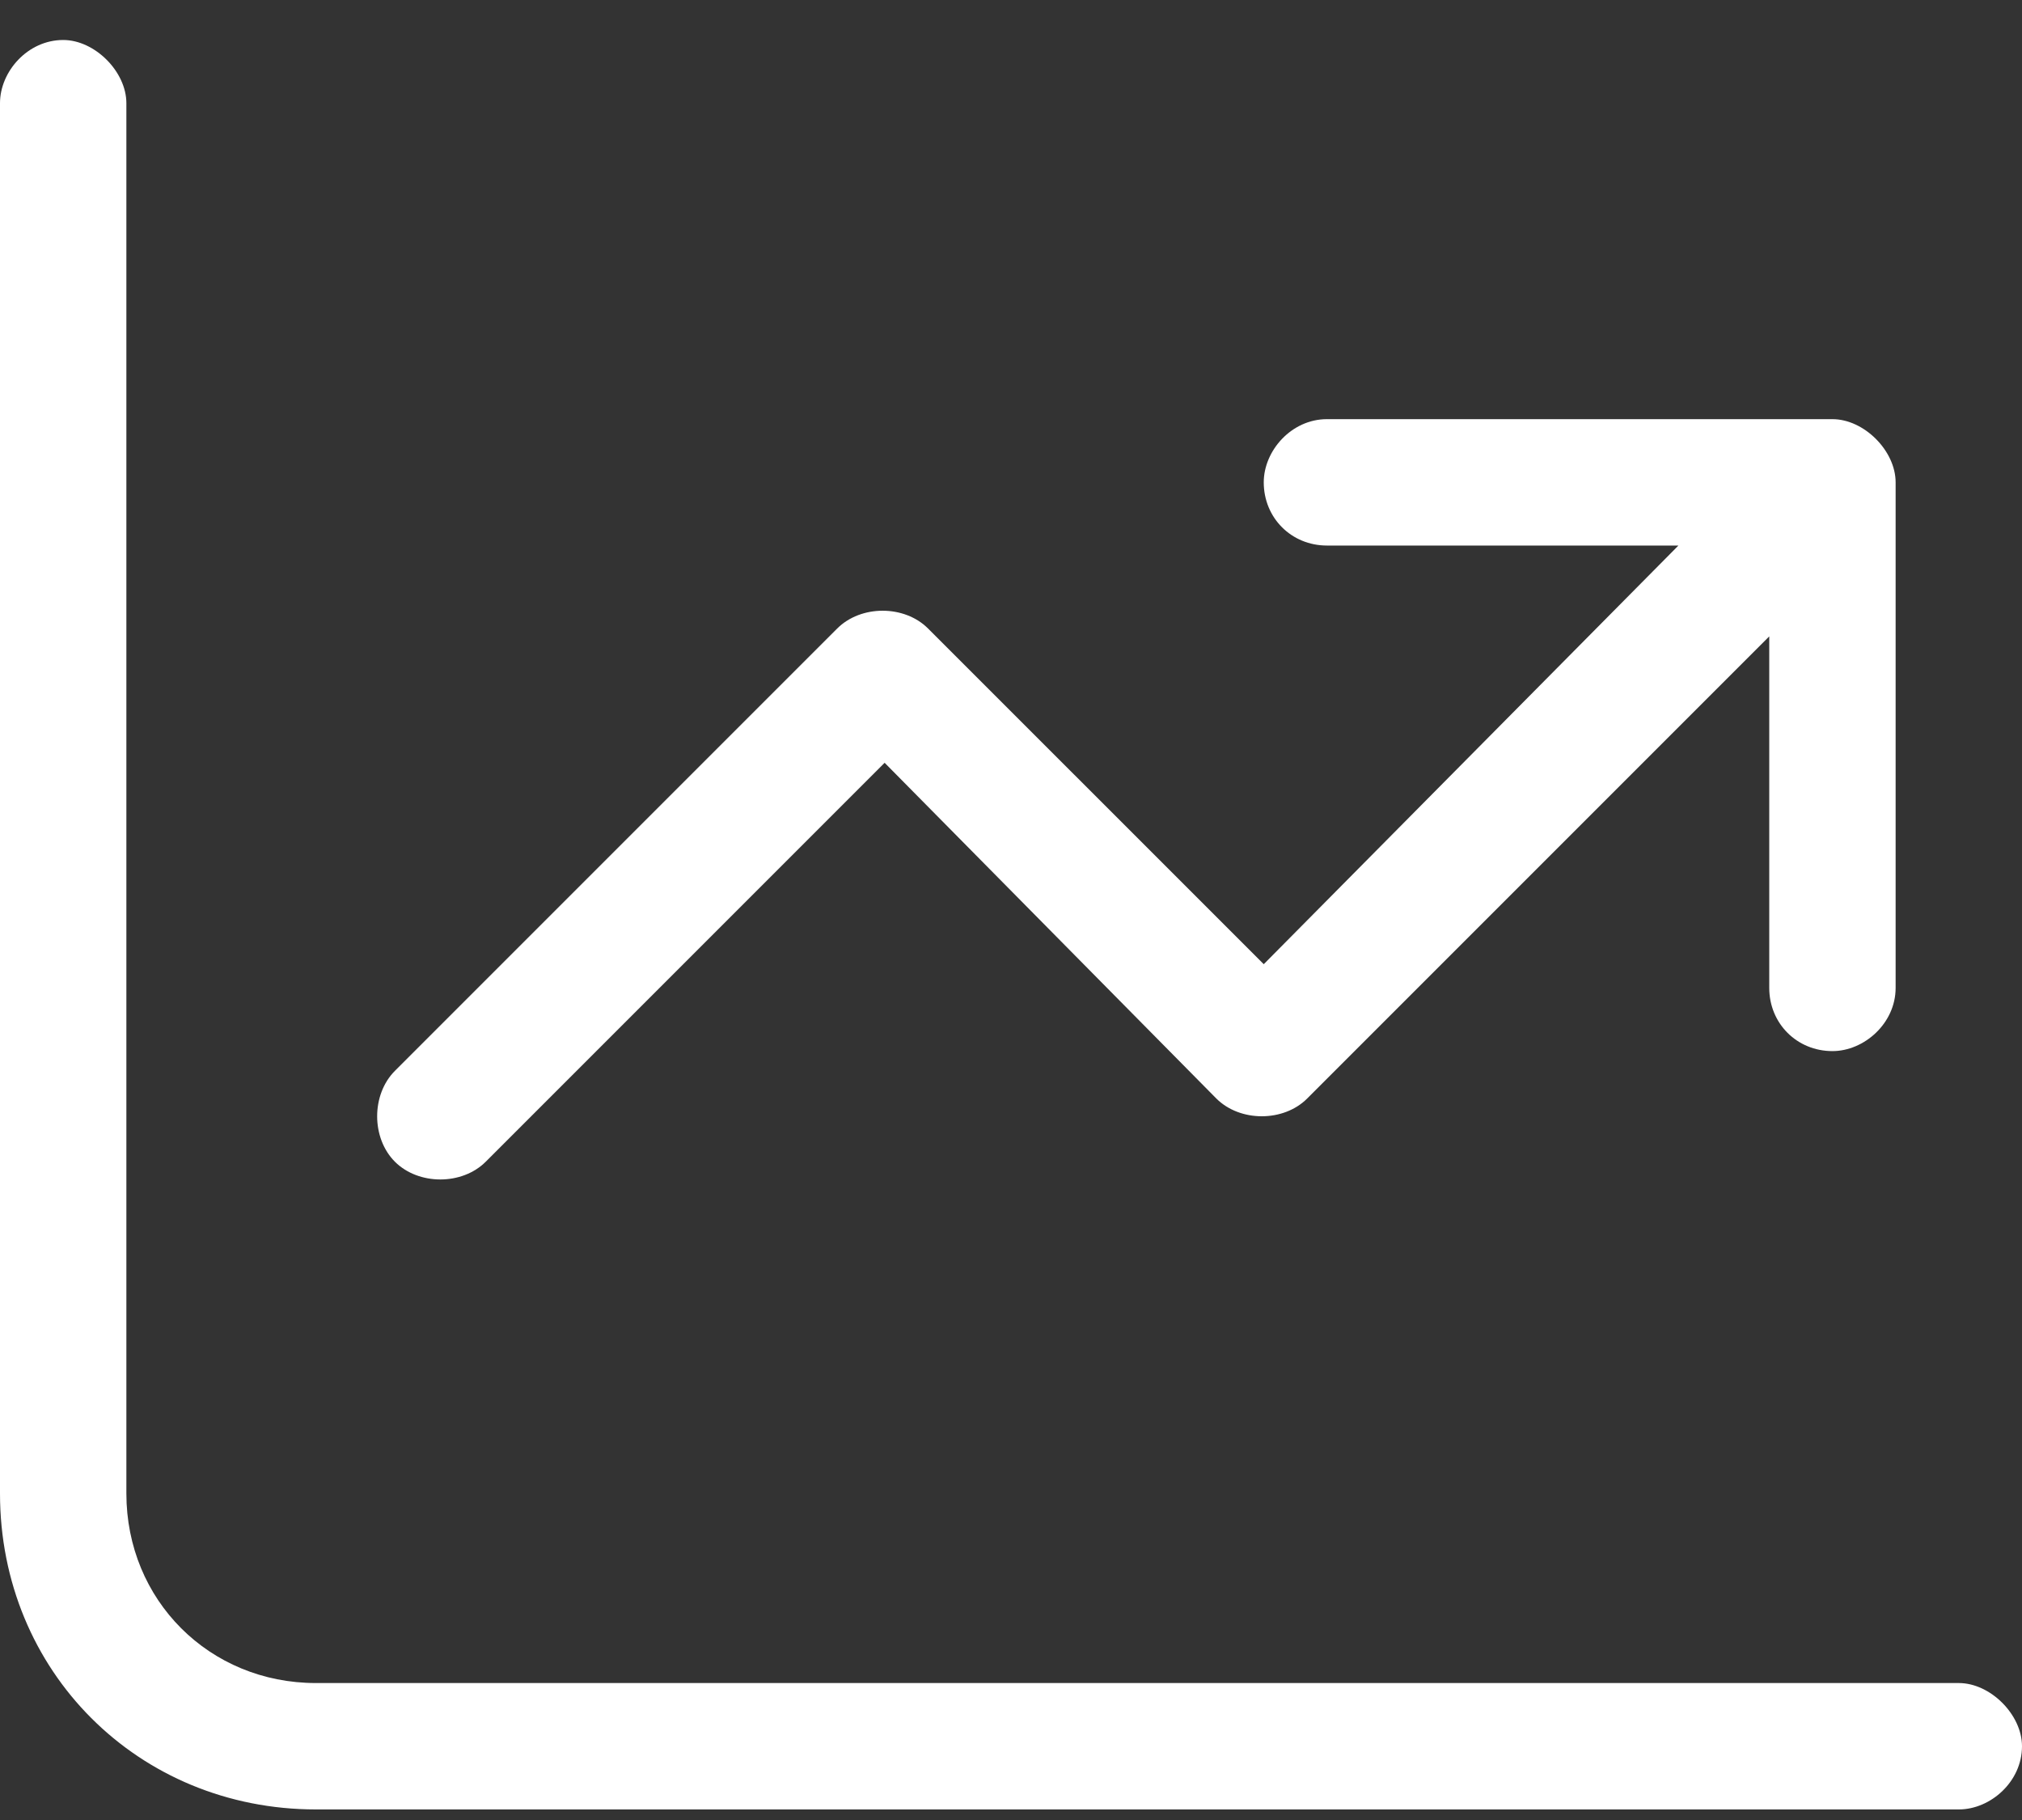 <svg width="40" height="36" viewBox="0 0 40 36" fill="none" xmlns="http://www.w3.org/2000/svg">
<rect x="0" y="0" width="40" height="36" fill="#333333" stroke="none"/>
<path d="M2.5 2.041V29.541C2.5 31.651 4.141 33.291 6.25 33.291H38.75C39.375 33.291 40 33.916 40 34.541C40 35.244 39.375 35.791 38.75 35.791H6.25C2.734 35.791 0 33.057 0 29.541V2.041C0 1.416 0.547 0.791 1.25 0.791C1.875 0.791 2.5 1.416 2.5 2.041ZM25 9.541C25 8.916 25.547 8.291 26.25 8.291H36.25C36.875 8.291 37.5 8.916 37.5 9.541V19.541C37.5 20.244 36.875 20.791 36.25 20.791C35.547 20.791 35 20.244 35 19.541V12.588L25.859 21.729C25.391 22.197 24.531 22.197 24.062 21.729L17.5 15.088L9.609 22.979C9.141 23.447 8.281 23.447 7.812 22.979C7.344 22.51 7.344 21.651 7.812 21.182L16.562 12.432C17.031 11.963 17.891 11.963 18.359 12.432L25 19.072L33.203 10.791H26.25C25.547 10.791 25 10.244 25 9.541Z" fill="white"/>
</svg>
